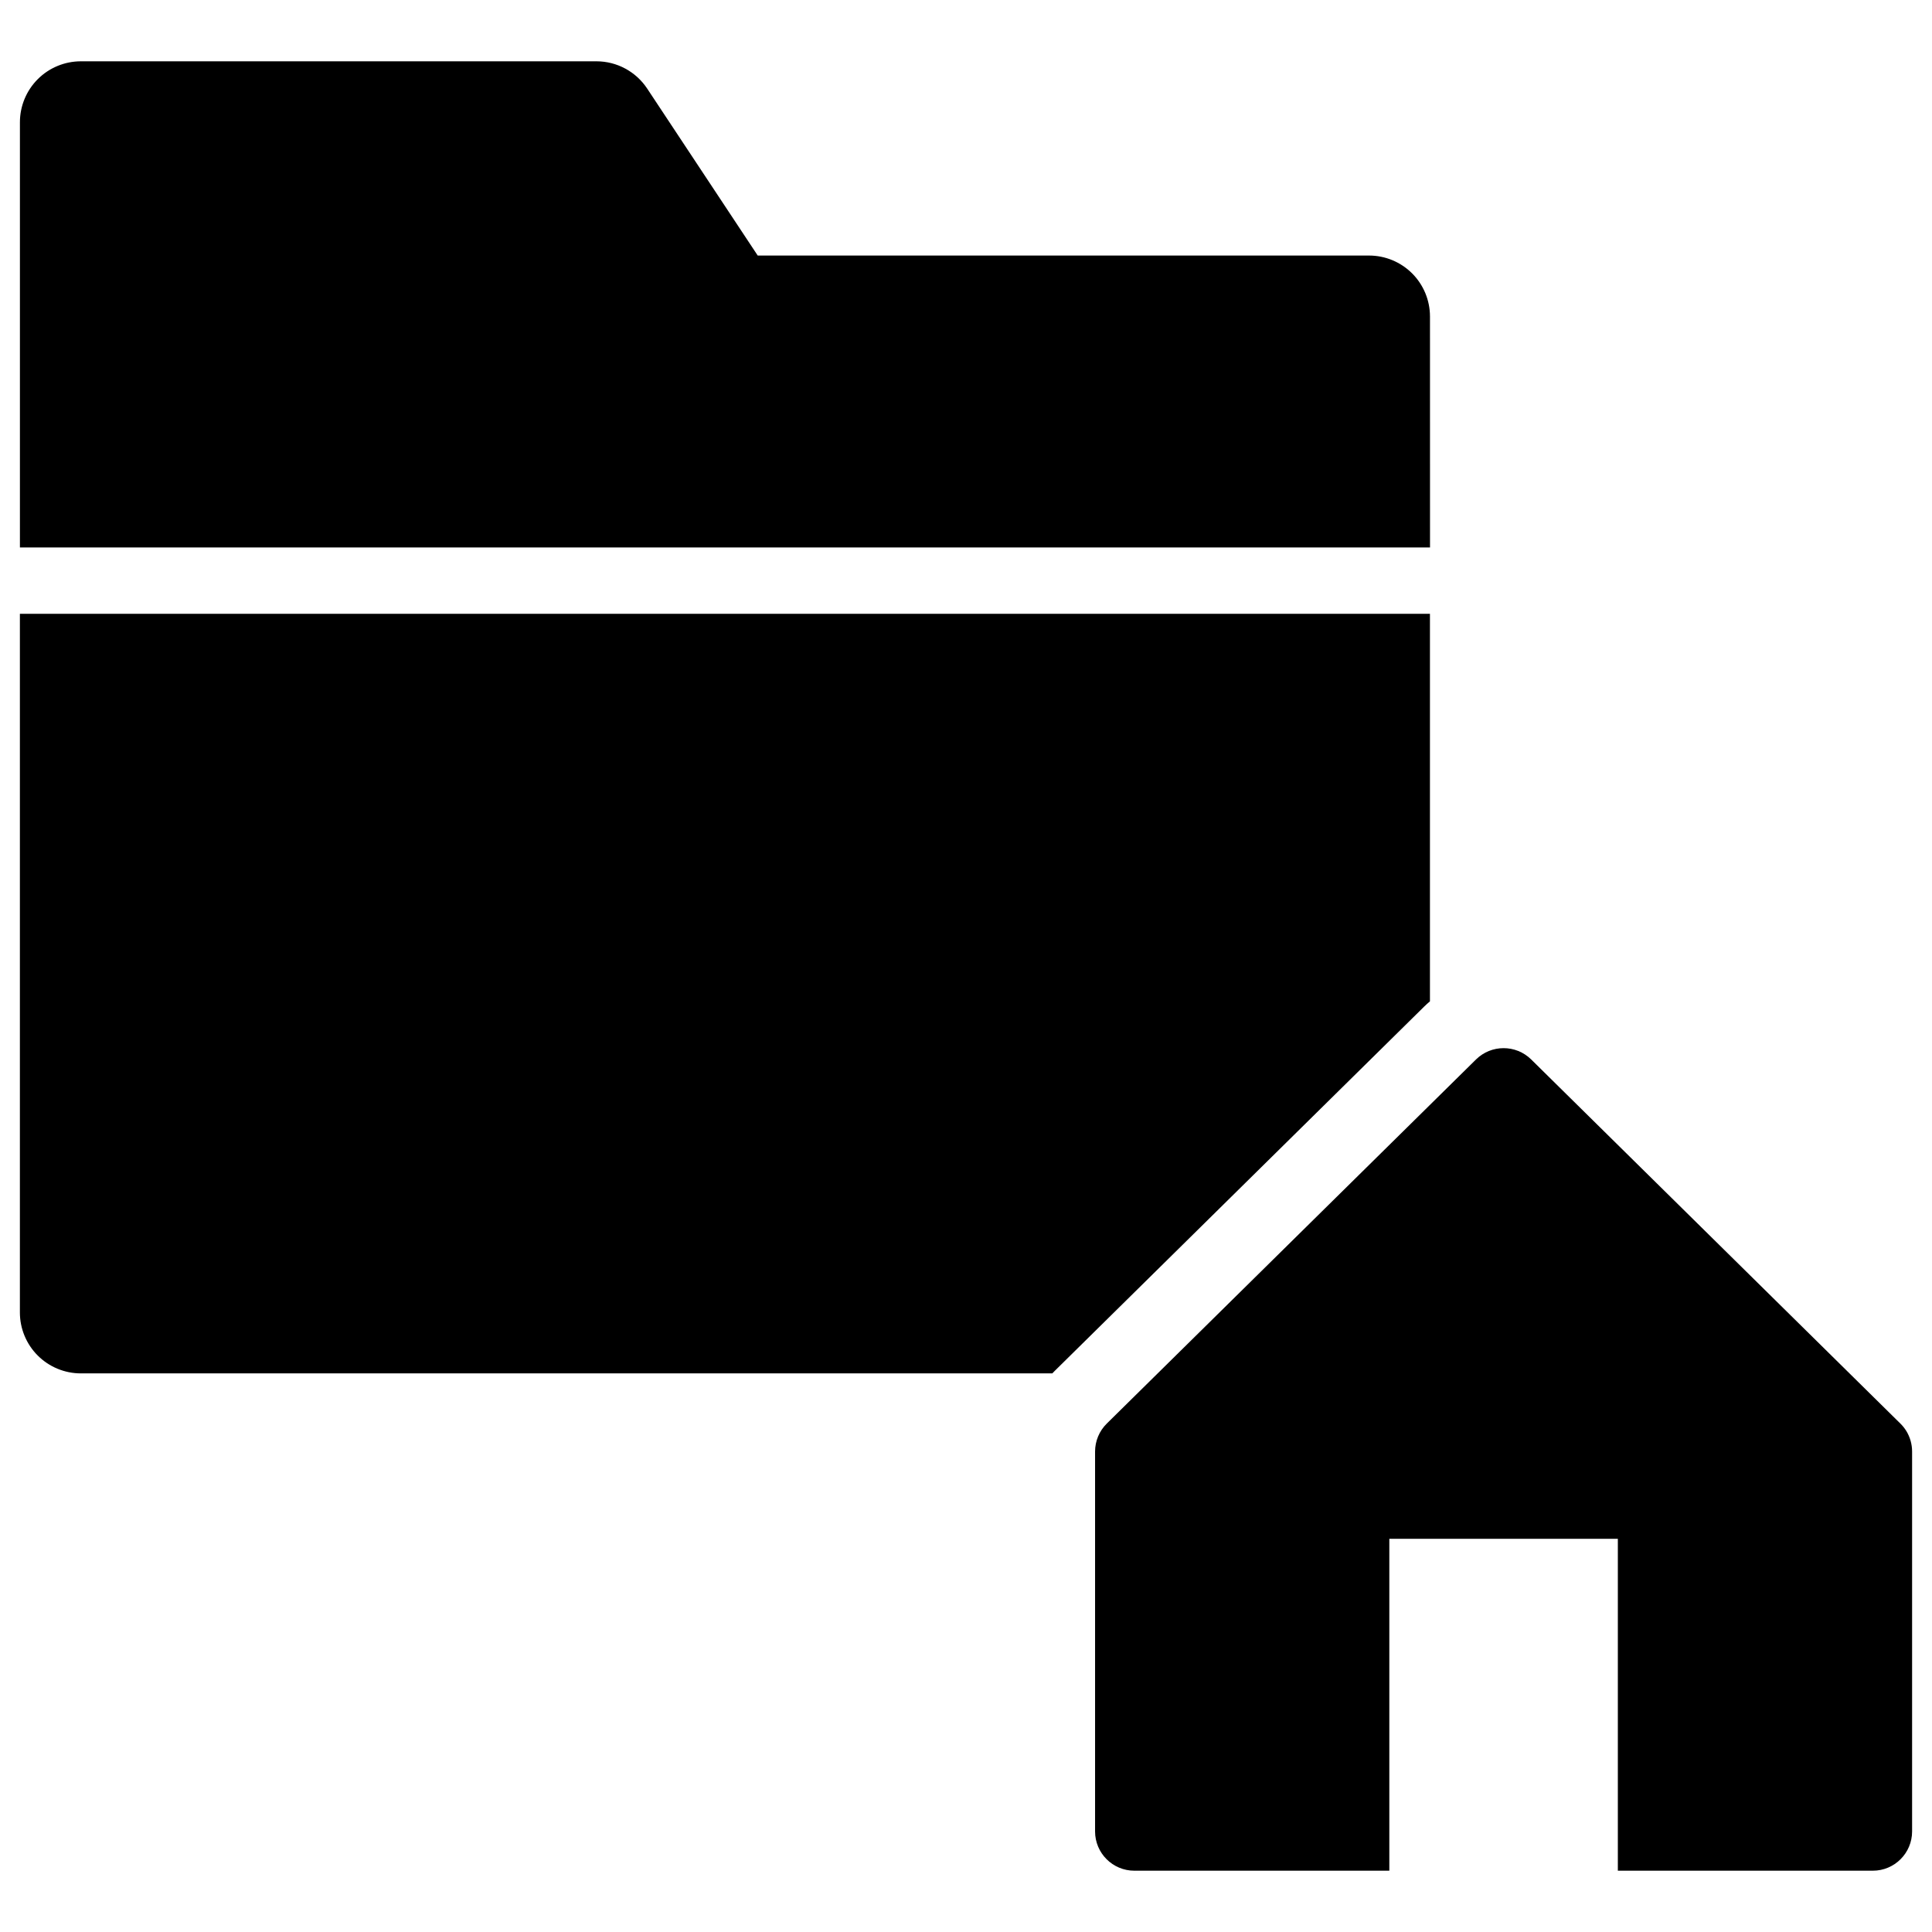 <?xml version="1.0" encoding="UTF-8"?>
<!-- Uploaded to: ICON Repo, www.iconrepo.com, Generator: ICON Repo Mixer Tools -->
<svg fill="#000000" width="800px" height="800px" version="1.1" viewBox="144 144 512 512" xmlns="http://www.w3.org/2000/svg">
 <g>
  <path d="m522.96 227.87c-0.004-4.281-1.703-8.391-4.731-11.418-3.031-3.027-7.137-4.731-11.418-4.731h-162.01l-29.289-44.242c-2.992-4.519-8.047-7.238-13.465-7.234h-136.62c-4.281 0.004-8.391 1.703-11.418 4.731-3.027 3.027-4.731 7.137-4.731 11.418v112.69h373.69z"/>
  <path d="m522.95 409.37v-102.7h-373.68v185.14c0 4.281 1.699 8.391 4.727 11.418 3.027 3.027 7.133 4.731 11.418 4.734h257.46c0.207-0.227 0.422-0.453 0.648-0.668l97.863-96.504c0.512-0.5 1.031-0.98 1.562-1.422z"/>
  <path d="m649.15 523.16c-0.43-0.688-0.941-1.324-1.52-1.891l-97.852-96.504c-4.055-3.992-10.562-3.992-14.617 0l-97.859 96.504c-1.984 1.957-3.098 4.625-3.098 7.41v100.67c0.004 5.746 4.66 10.406 10.406 10.406h67.574v-87.961h60.559v87.961h67.574c5.746 0 10.406-4.66 10.406-10.406v-100.67c0.004-1.953-0.543-3.863-1.574-5.519z"/>
 </g>
</svg>